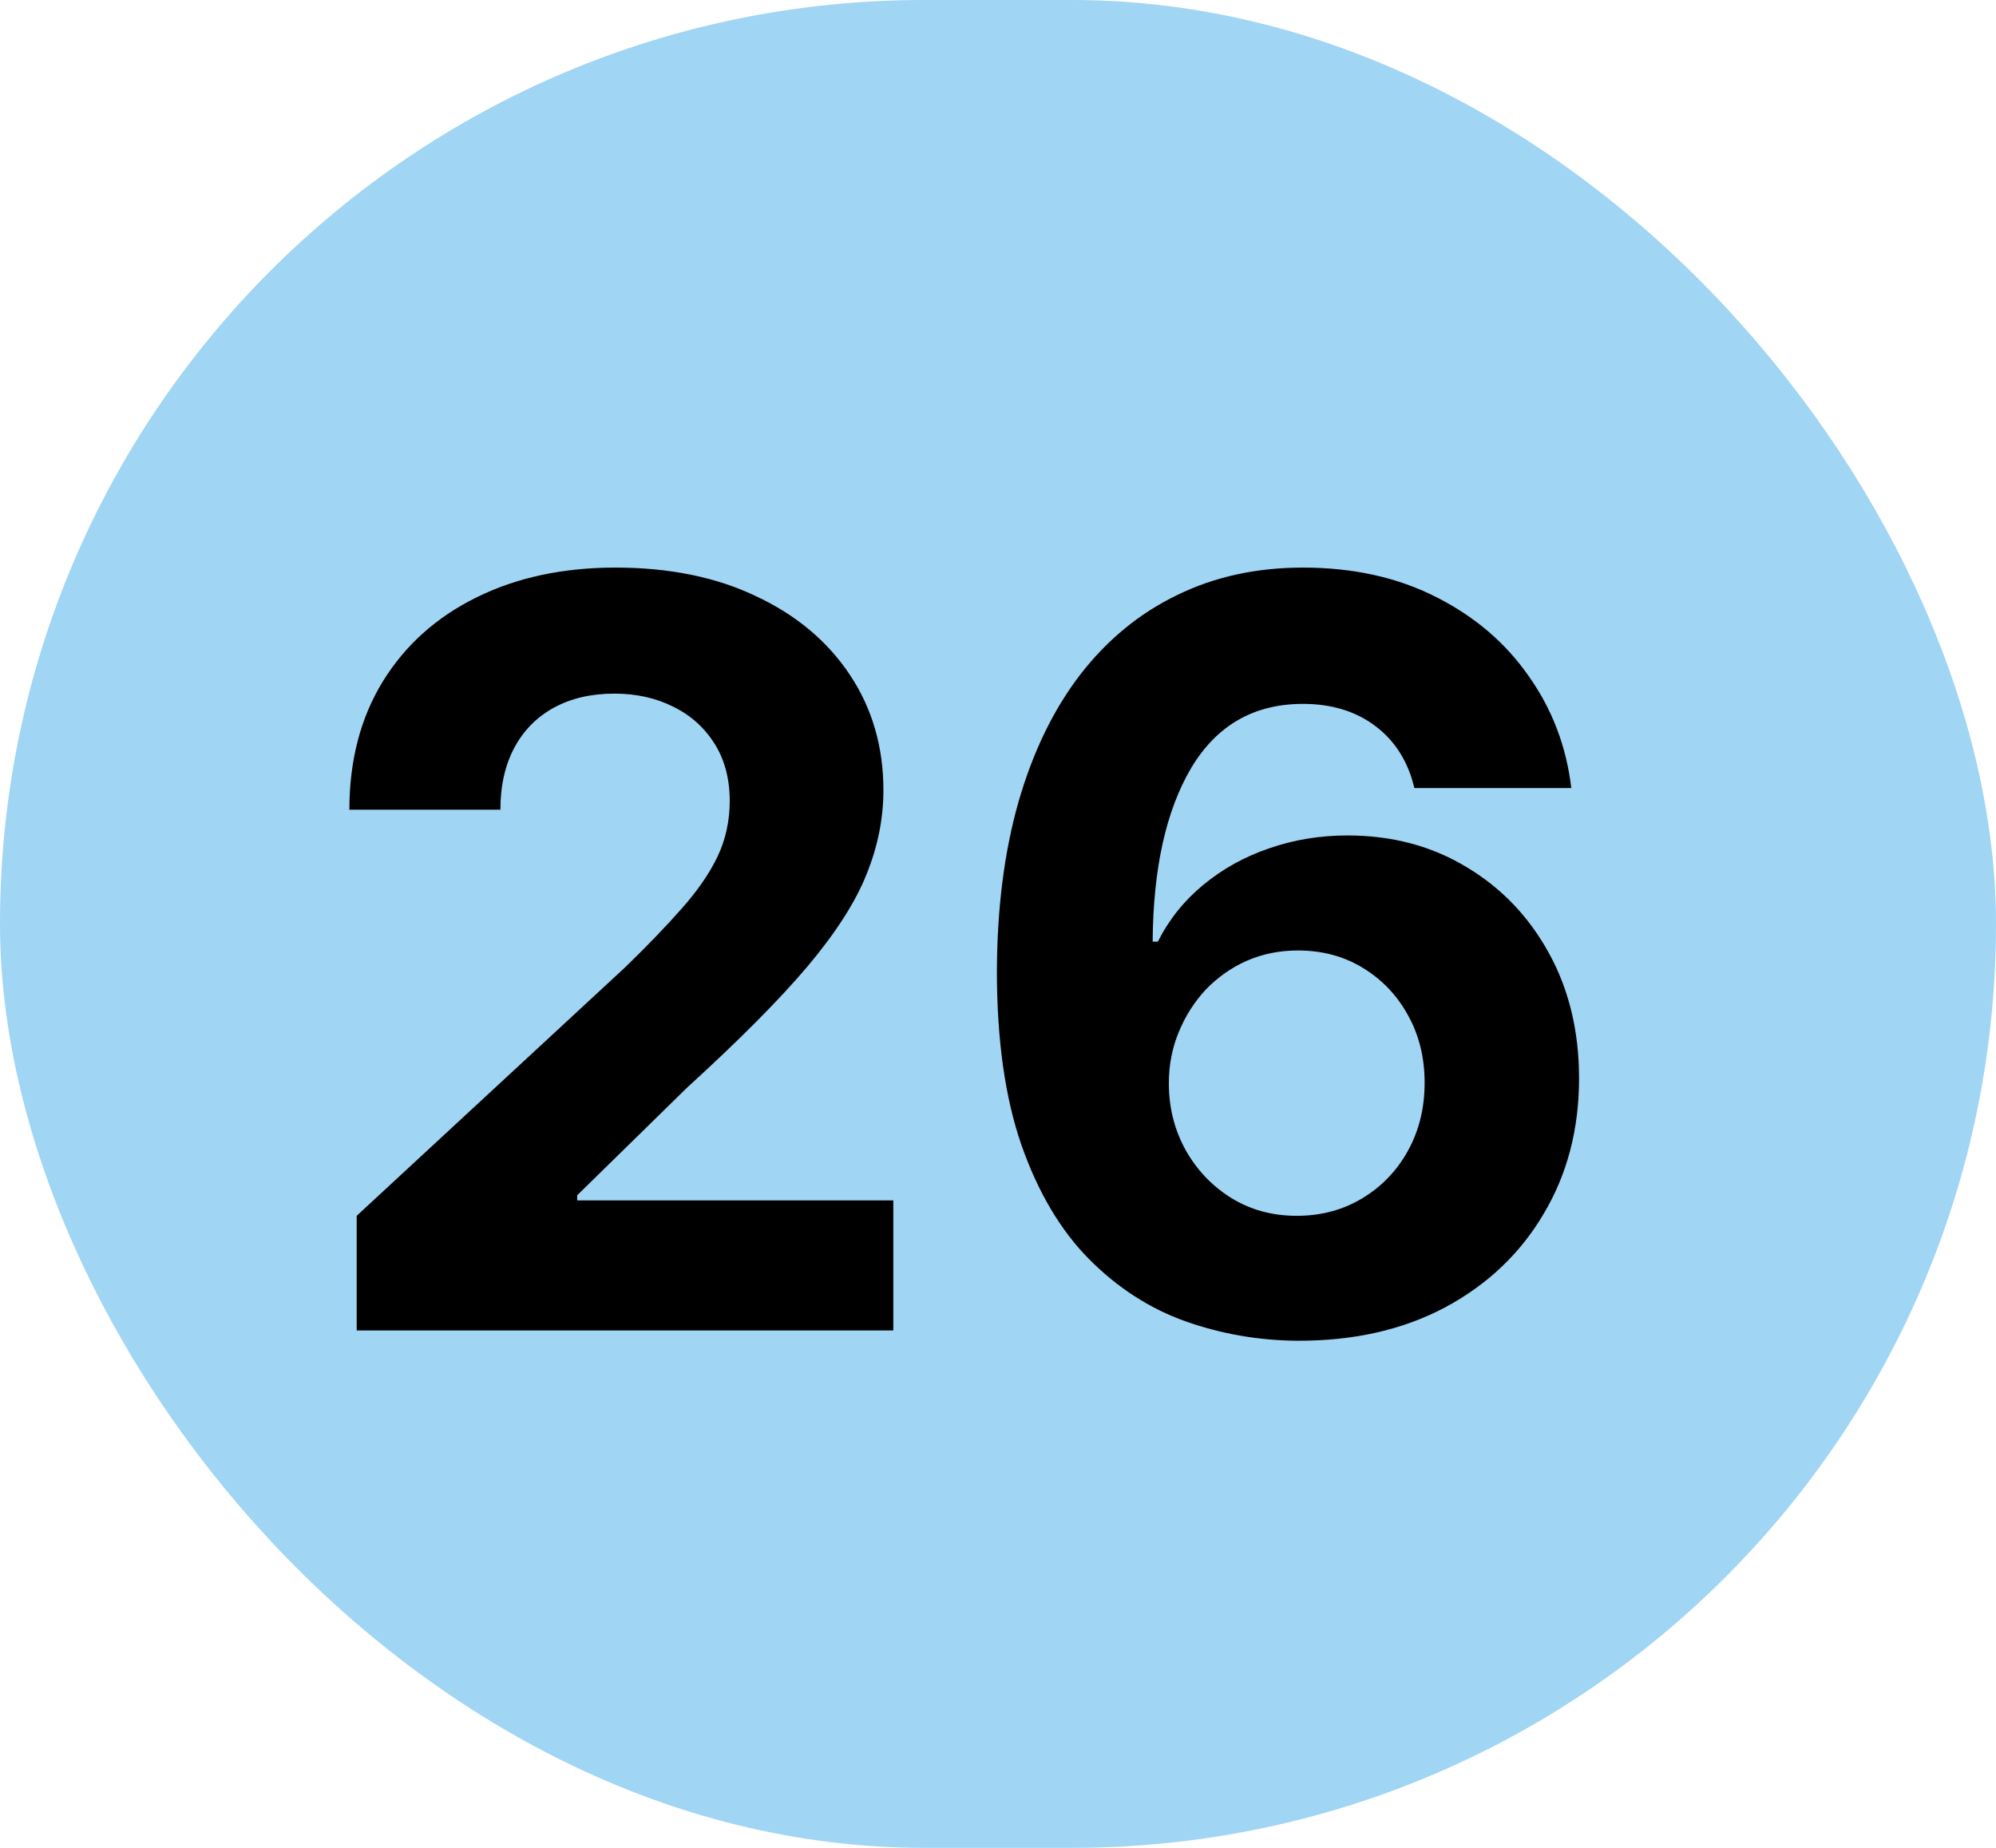 <?xml version="1.0" encoding="UTF-8"?> <svg xmlns="http://www.w3.org/2000/svg" width="27" height="25" viewBox="0 0 27 25" fill="none"> <rect width="27" height="25" rx="12.5" fill="#A0D5F4"></rect> <path d="M4.825 18V16.449L8.45 13.093C8.758 12.795 9.016 12.526 9.225 12.288C9.437 12.049 9.598 11.815 9.707 11.587C9.817 11.355 9.871 11.104 9.871 10.836C9.871 10.538 9.803 10.281 9.668 10.065C9.532 9.847 9.346 9.679 9.111 9.563C8.875 9.444 8.609 9.384 8.31 9.384C7.999 9.384 7.727 9.447 7.495 9.573C7.263 9.699 7.084 9.88 6.958 10.115C6.832 10.35 6.769 10.63 6.769 10.955H4.726C4.726 10.289 4.877 9.711 5.178 9.22C5.48 8.73 5.902 8.35 6.446 8.082C6.99 7.813 7.616 7.679 8.325 7.679C9.054 7.679 9.689 7.808 10.229 8.067C10.773 8.322 11.195 8.677 11.497 9.131C11.799 9.585 11.95 10.105 11.95 10.692C11.95 11.076 11.873 11.456 11.721 11.83C11.572 12.205 11.305 12.621 10.921 13.078C10.536 13.532 9.994 14.077 9.295 14.714L7.808 16.171V16.24H12.084V18H4.825ZM17.551 18.139C17.028 18.136 16.522 18.048 16.035 17.876C15.551 17.703 15.117 17.423 14.732 17.035C14.348 16.648 14.043 16.134 13.818 15.494C13.596 14.855 13.485 14.069 13.485 13.138C13.488 12.283 13.586 11.519 13.778 10.846C13.973 10.17 14.252 9.596 14.613 9.126C14.978 8.655 15.414 8.297 15.921 8.052C16.428 7.803 16.996 7.679 17.626 7.679C18.305 7.679 18.905 7.812 19.426 8.077C19.946 8.339 20.364 8.695 20.678 9.146C20.997 9.596 21.189 10.102 21.255 10.662H19.132C19.049 10.307 18.875 10.029 18.61 9.827C18.345 9.625 18.017 9.523 17.626 9.523C16.963 9.523 16.459 9.812 16.114 10.389C15.773 10.965 15.599 11.749 15.592 12.74H15.662C15.815 12.438 16.02 12.182 16.279 11.97C16.54 11.754 16.837 11.59 17.169 11.477C17.503 11.361 17.856 11.303 18.227 11.303C18.831 11.303 19.368 11.446 19.838 11.731C20.309 12.012 20.68 12.4 20.952 12.894C21.224 13.388 21.36 13.953 21.36 14.589C21.36 15.279 21.199 15.892 20.877 16.429C20.559 16.966 20.113 17.387 19.54 17.692C18.97 17.993 18.307 18.142 17.551 18.139ZM17.541 16.449C17.873 16.449 18.169 16.369 18.431 16.21C18.693 16.051 18.899 15.836 19.048 15.564C19.197 15.292 19.271 14.987 19.271 14.649C19.271 14.311 19.197 14.008 19.048 13.739C18.902 13.471 18.7 13.257 18.441 13.098C18.183 12.939 17.888 12.859 17.556 12.859C17.308 12.859 17.077 12.906 16.865 12.999C16.656 13.091 16.473 13.221 16.313 13.386C16.158 13.552 16.035 13.744 15.945 13.963C15.856 14.178 15.811 14.409 15.811 14.654C15.811 14.982 15.886 15.282 16.035 15.554C16.187 15.826 16.393 16.043 16.651 16.205C16.913 16.368 17.21 16.449 17.541 16.449Z" fill="black"></path> </svg> 